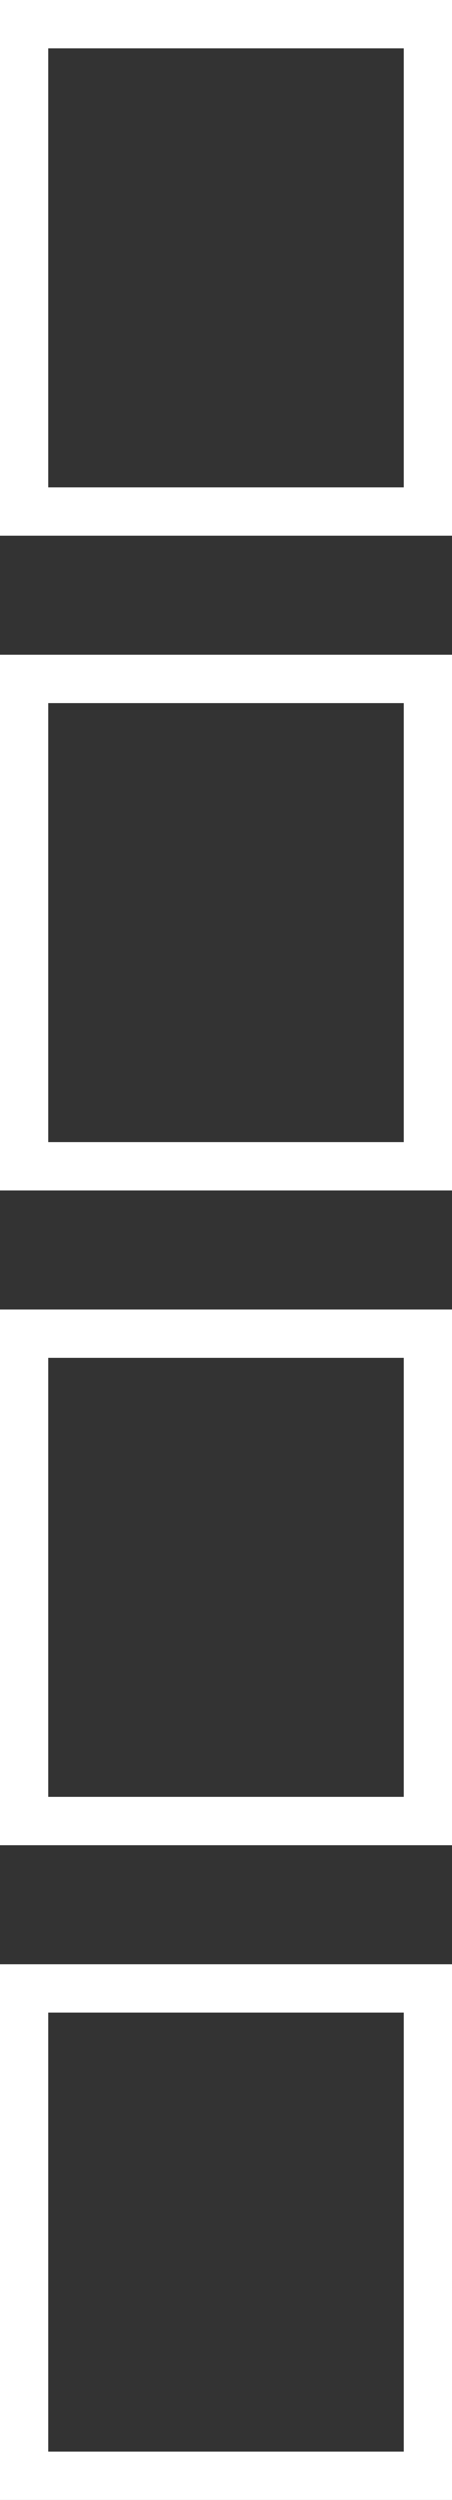 <svg xmlns="http://www.w3.org/2000/svg" xmlns:xlink="http://www.w3.org/1999/xlink" id="Capa_1" x="0px" y="0px" width="76px" height="420px" viewBox="0 0 76 420" xml:space="preserve"><rect x="0" y="0" width="76" height="420" fill="#333333" stroke="none"/><g>	<path fill-rule="evenodd" clip-rule="evenodd" fill="#FFFFFF" d="M0,90V0h76v90H0z M67.89,81.878V8.122H8.11v73.756H67.89z"></path>	<path fill-rule="evenodd" clip-rule="evenodd" fill="#FFFFFF" d="M0,200v-90h76v90H0z M67.89,191.878v-73.756H8.11v73.756H67.89z"></path>	<path fill-rule="evenodd" clip-rule="evenodd" fill="#FFFFFF" d="M0,310v-90h76v90H0z M67.89,301.878v-73.757H8.11v73.757H67.89z"></path>	<path fill-rule="evenodd" clip-rule="evenodd" fill="#FFFFFF" d="M0,420v-90h76v90H0z M67.89,411.878v-73.757H8.11v73.757H67.89z"></path></g></svg>